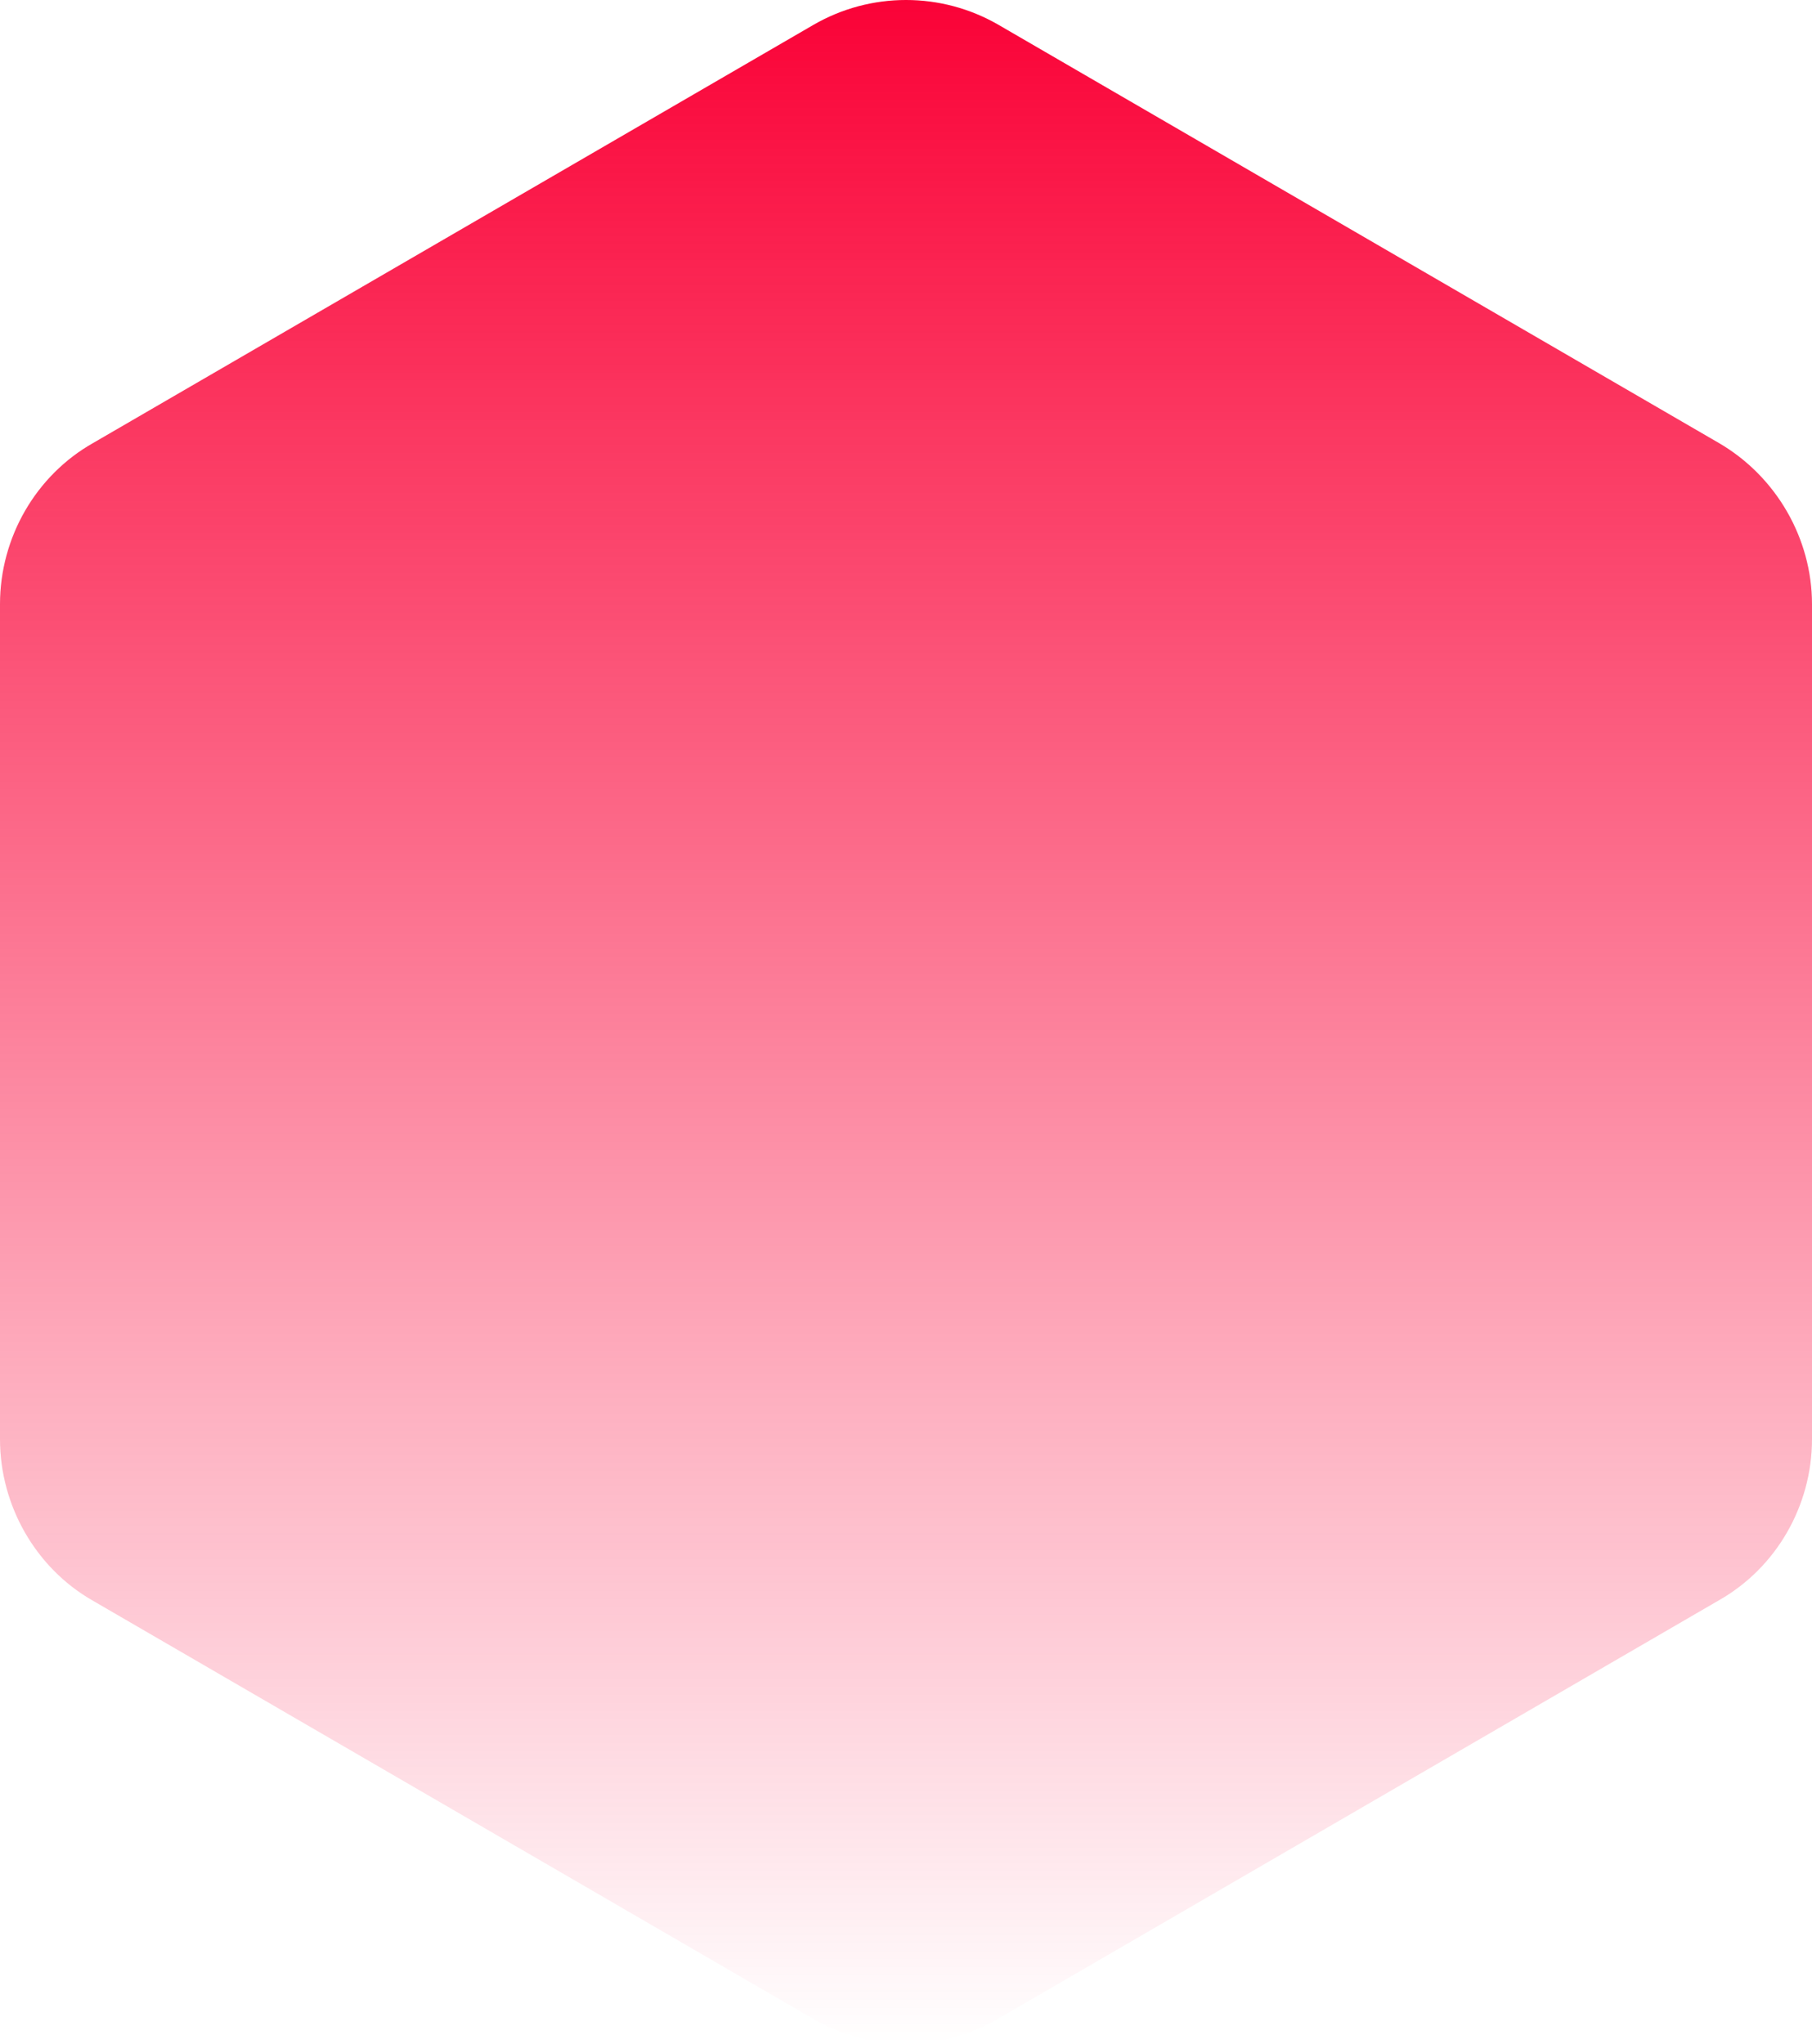 <svg width="860" height="970" viewBox="0 0 860 970" fill="none" xmlns="http://www.w3.org/2000/svg">
<path d="M429.787 969.868C414.468 969.868 399.149 966.02 385.532 957.898L43.83 759.543C17.021 744.153 0 714.656 0 683.022V286.739C0 255.105 17.021 225.608 44.255 210.218L385.957 11.863C413.192 -3.954 446.809 -3.954 474.043 11.863L815.745 210.218C842.979 226.035 860 255.532 860 286.739V683.022C860 714.656 842.979 744.153 815.745 759.543L474.043 957.898C460.426 966.02 445.106 969.868 429.787 969.868Z" fill="url(#paint0_linear_268_22)"/>
<defs>
<linearGradient id="paint0_linear_268_22" x1="430" y1="0" x2="430" y2="969.868" gradientUnits="userSpaceOnUse">
<stop stop-color="#FA0237"/>
<stop offset="1" stop-color="#FA0237" stop-opacity="0"/>
</linearGradient>
</defs>
</svg>
